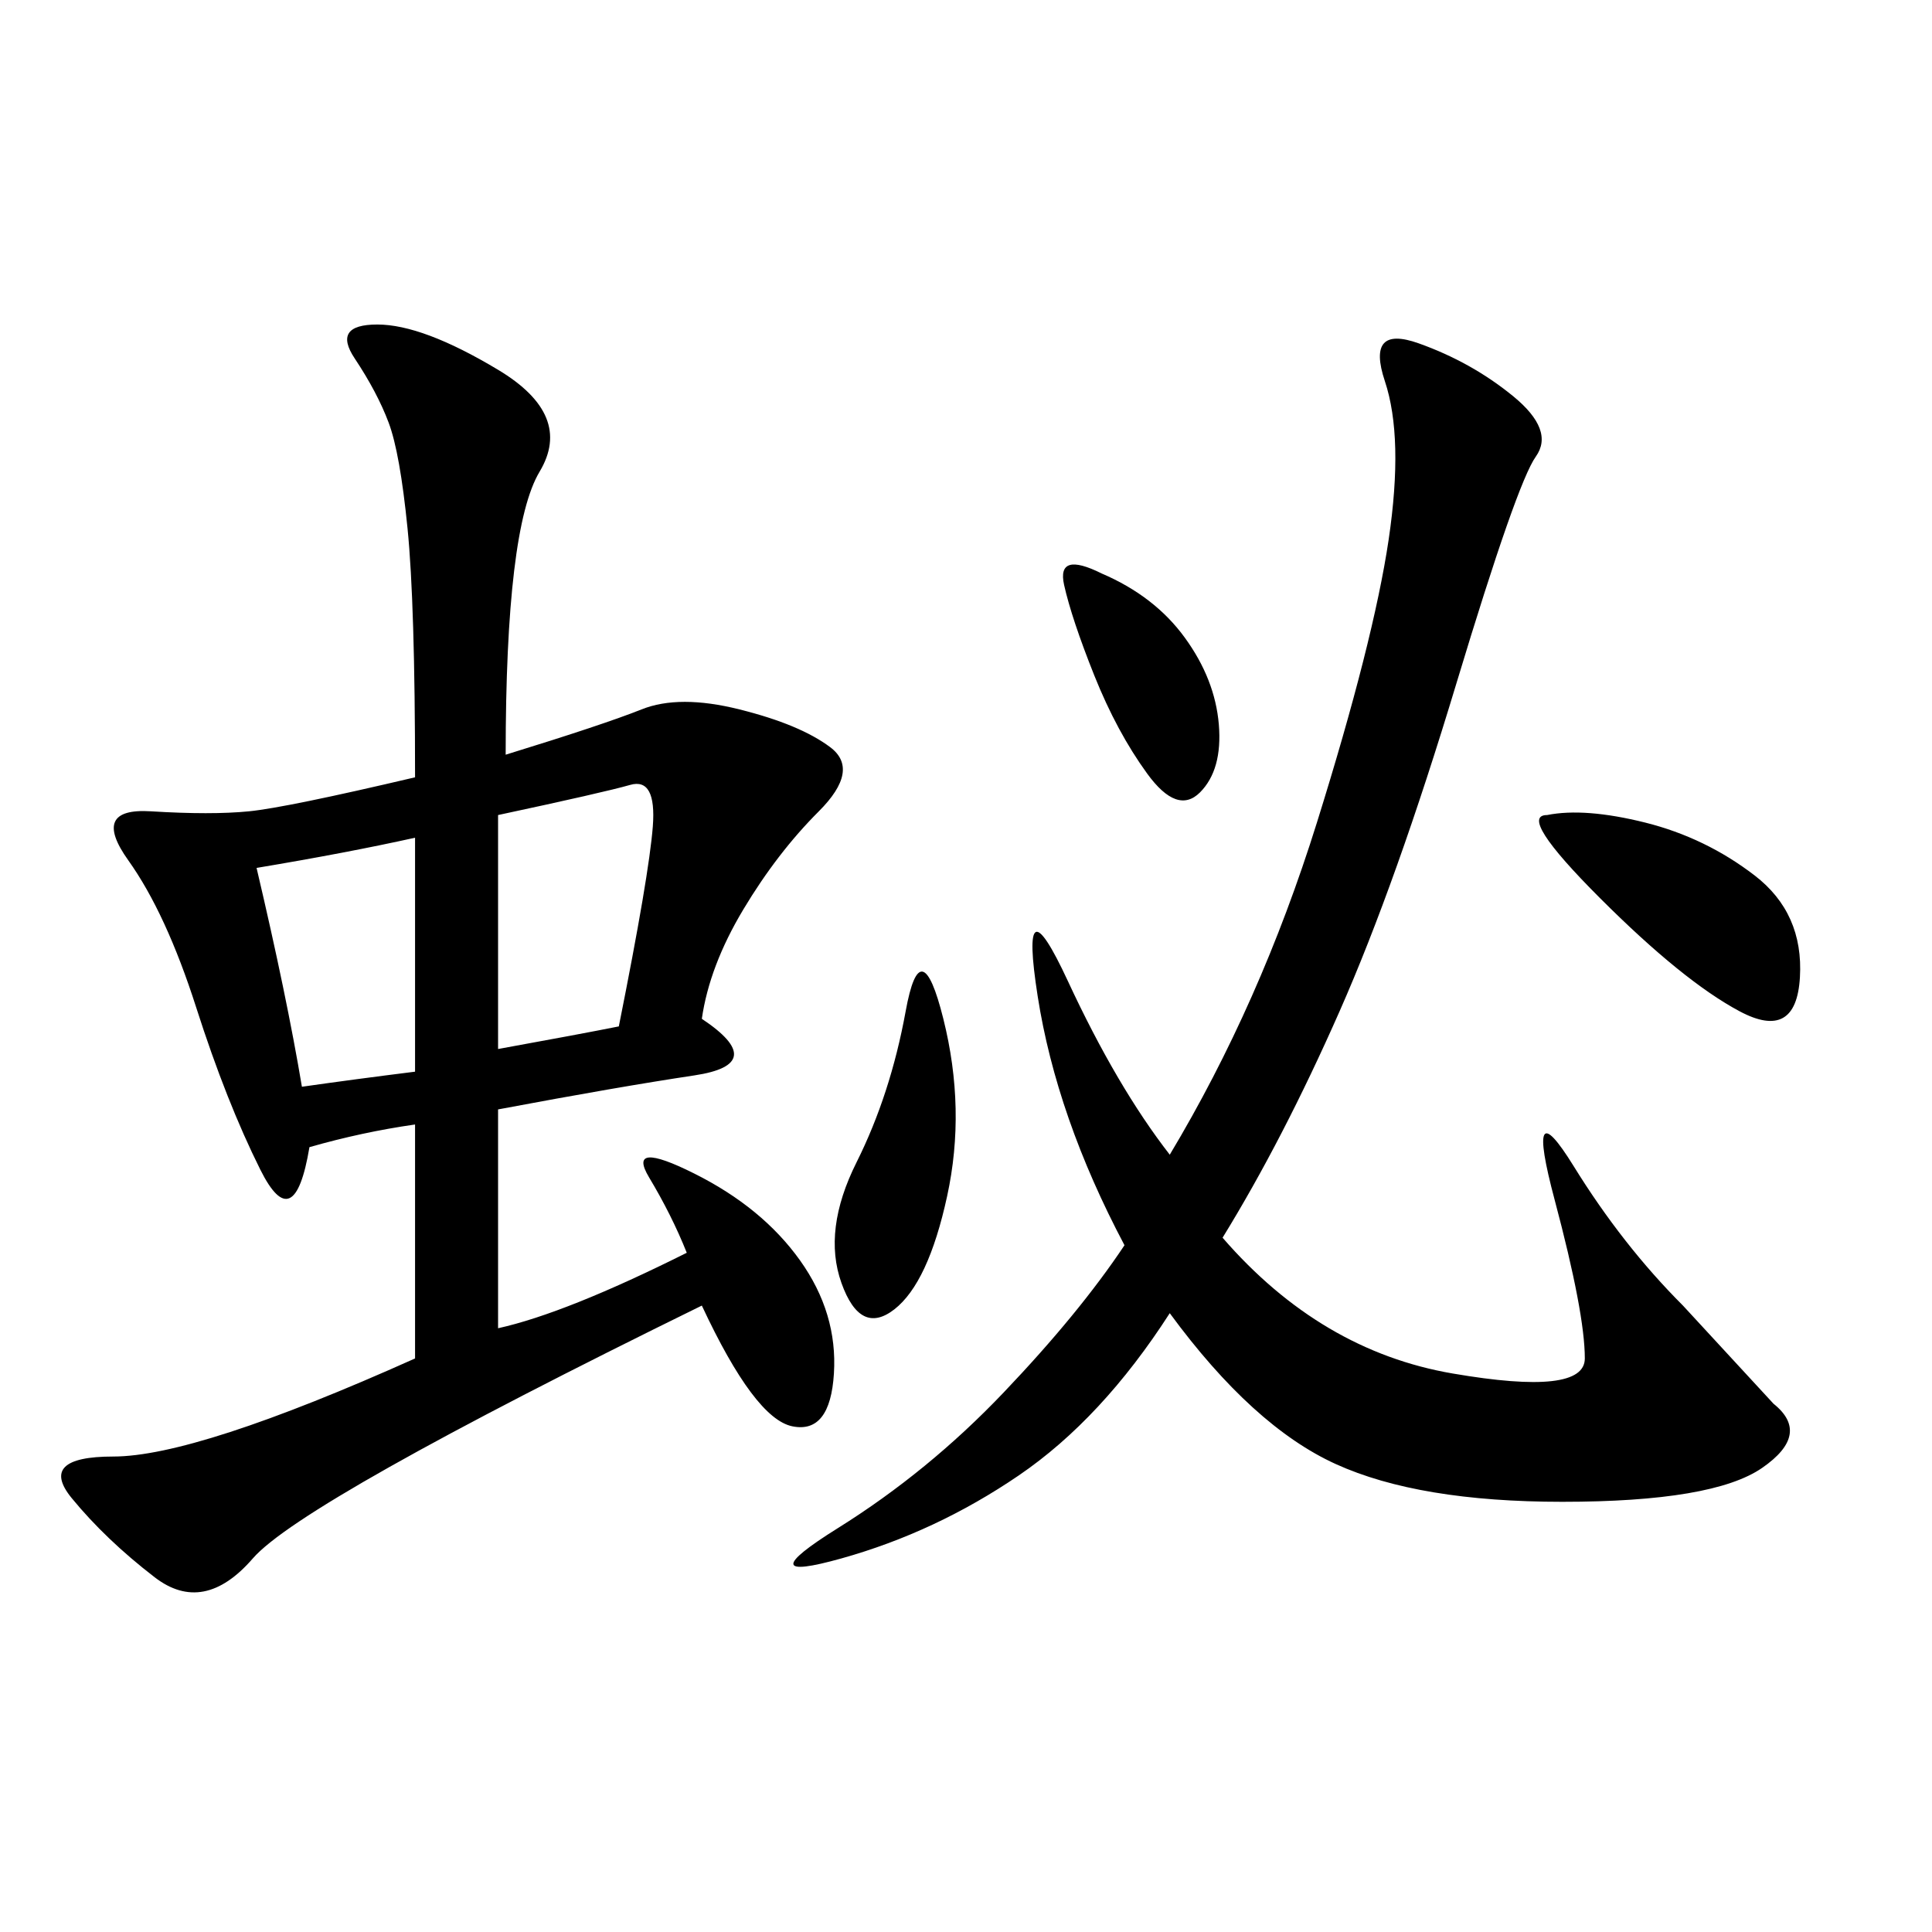 <svg xmlns="http://www.w3.org/2000/svg" xmlns:xlink="http://www.w3.org/1999/xlink" width="300" height="300"><path d="M78.52 117.19Q93.75 112.50 99.61 110.16Q105.47 107.81 114.84 110.16Q124.22 112.50 128.91 116.02Q133.59 119.53 127.15 125.98Q120.70 132.42 115.43 141.21Q110.16 150 108.98 158.20L108.98 158.20Q119.53 165.23 107.81 166.99Q96.09 168.75 77.34 172.27L77.34 172.27L77.34 206.25Q87.89 203.91 106.64 194.53L106.64 194.53Q104.30 188.67 100.78 182.81Q97.27 176.95 107.81 182.23Q118.36 187.50 124.22 195.70Q130.08 203.91 129.49 213.28Q128.91 222.66 123.05 221.48Q117.19 220.31 108.98 202.73L108.98 202.73Q46.88 233.20 39.26 241.99Q31.64 250.78 24.02 244.92Q16.41 239.06 11.13 232.62Q5.86 226.17 17.58 226.17L17.58 226.17Q30.47 226.17 64.45 210.94L64.45 210.94L64.45 174.61Q56.25 175.78 48.05 178.13L48.05 178.13Q45.70 192.19 40.43 181.64Q35.16 171.09 30.47 156.45Q25.78 141.80 19.92 133.59Q14.06 125.39 23.44 125.98Q32.81 126.56 38.67 125.98Q44.53 125.39 64.45 120.70L64.45 120.70Q64.45 93.75 63.28 82.03Q62.11 70.31 60.35 65.63Q58.59 60.94 55.08 55.66Q51.56 50.39 58.59 50.39L58.59 50.39Q65.63 50.39 77.34 57.42Q89.06 64.45 83.79 73.24Q78.52 82.03 78.52 117.19L78.52 117.19ZM189.84 192.19Q205.08 209.77 225.59 213.28Q246.09 216.80 246.09 210.94L246.09 210.94Q246.09 203.91 241.41 186.33Q236.72 168.75 244.34 181.05Q251.95 193.36 261.33 202.73L261.33 202.73L275.39 217.97Q281.25 222.66 273.63 227.93Q266.02 233.20 242.58 233.20L242.58 233.20Q220.31 233.20 207.42 227.34Q194.53 221.48 181.64 203.91L181.64 203.91Q171.09 220.31 158.20 229.10Q145.31 237.89 130.66 241.99Q116.02 246.09 130.08 237.30Q144.14 228.52 155.86 216.21Q167.58 203.91 174.61 193.36L174.61 193.36Q164.06 173.44 161.13 154.69Q158.20 135.94 165.82 152.34Q173.44 168.75 181.64 179.30L181.64 179.30Q195.70 155.86 204.49 127.73Q213.28 99.61 215.63 83.79Q217.97 67.97 215.04 59.18Q212.11 50.39 220.31 53.32Q228.52 56.25 234.96 61.52Q241.41 66.80 238.48 70.90Q235.55 75 226.17 106.05Q216.80 137.11 208.01 157.03Q199.22 176.95 189.84 192.19L189.84 192.19ZM77.34 162.89Q90.23 160.55 96.09 159.38L96.09 159.38Q100.78 135.94 101.37 128.32Q101.95 120.70 97.85 121.88Q93.75 123.05 77.34 126.56L77.34 126.56L77.34 162.89ZM39.84 134.77Q44.53 154.69 46.88 168.75L46.88 168.75Q55.08 167.58 64.45 166.41L64.45 166.41L64.45 130.08Q53.91 132.42 39.84 134.77L39.84 134.77ZM240.23 126.56Q246.09 125.39 255.47 127.73Q264.84 130.08 272.46 135.94Q280.08 141.80 279.49 151.76Q278.91 161.72 270.12 157.03Q261.33 152.34 248.44 139.45Q235.55 126.56 240.23 126.56L240.23 126.56ZM140.63 157.03Q142.97 144.14 146.48 158.20Q150 172.27 147.07 185.74Q144.14 199.22 138.87 203.32Q133.59 207.42 130.66 199.22Q127.73 191.02 133.01 180.47Q138.28 169.92 140.63 157.03L140.63 157.03ZM171.09 89.06Q179.30 92.58 183.98 99.02Q188.67 105.47 189.26 112.50Q189.84 119.53 186.33 123.05Q182.81 126.56 178.13 120.12Q173.44 113.67 169.92 104.88Q166.41 96.09 165.23 90.82Q164.06 85.55 171.09 89.06L171.09 89.06Z"/></svg>